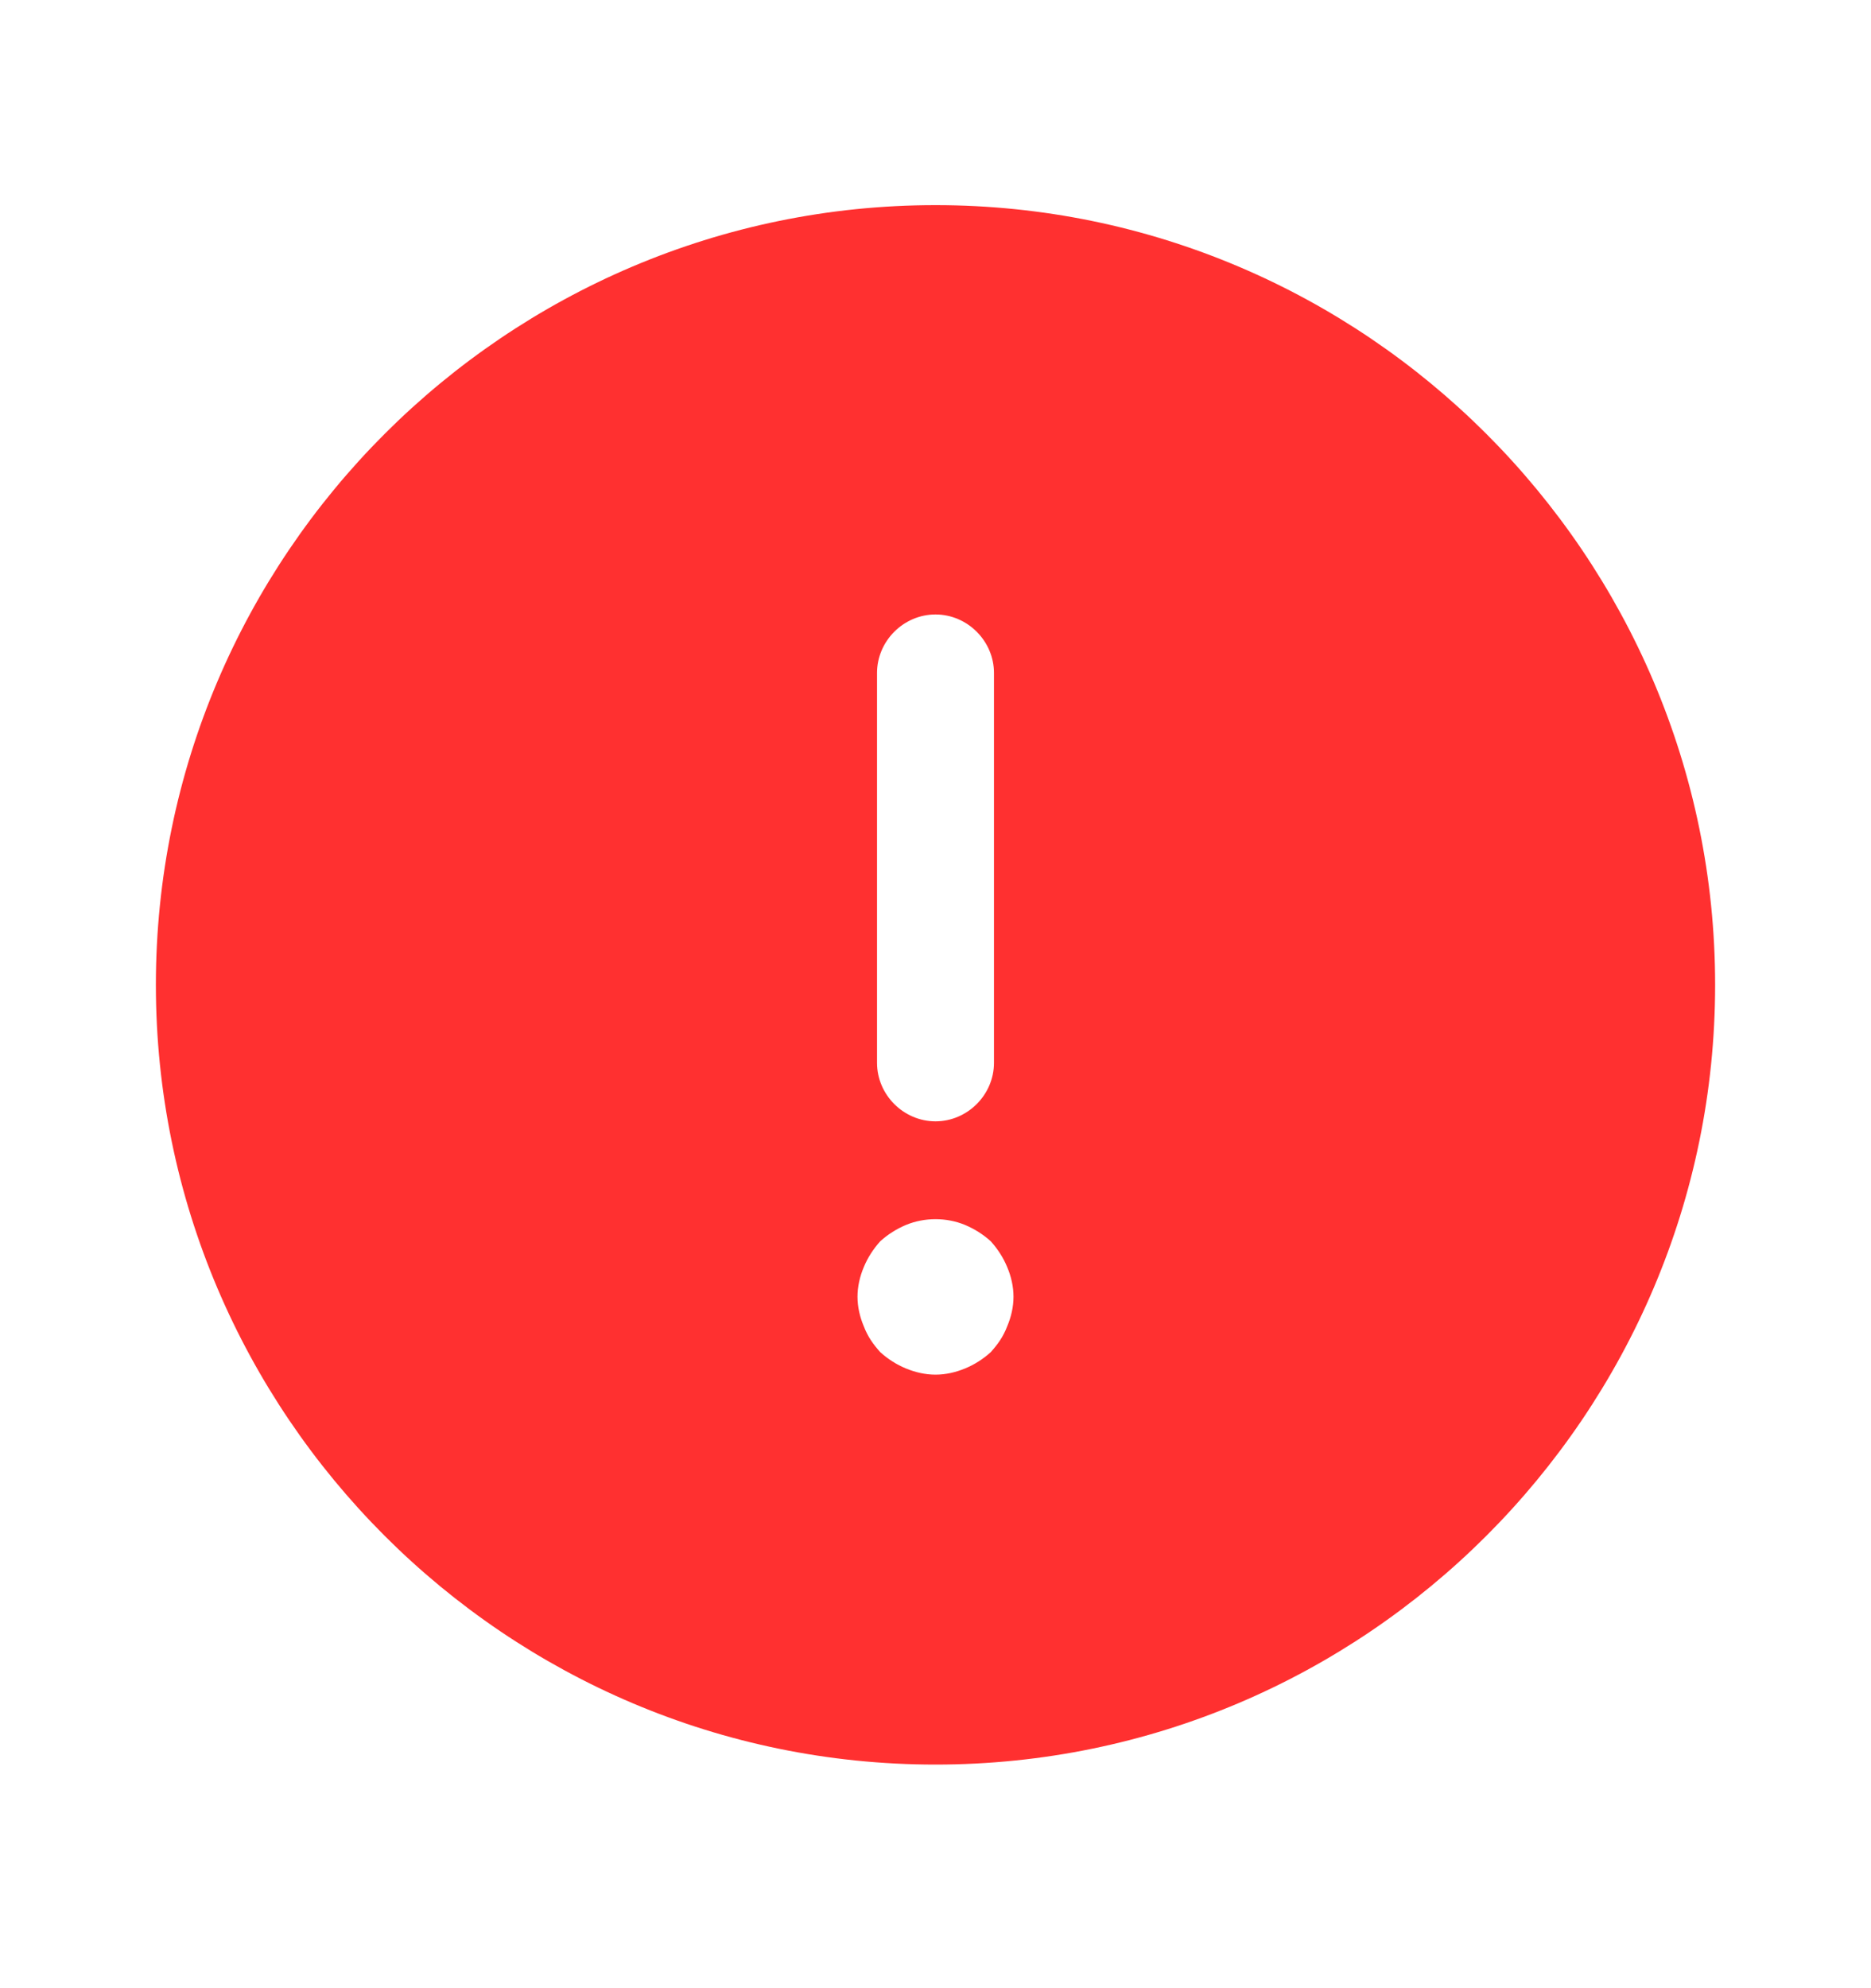 <svg width="16" height="17" viewBox="0 0 16 17" fill="none" xmlns="http://www.w3.org/2000/svg">
<path d="M8 1.754C4.327 1.754 1.333 4.748 1.333 8.421C1.333 12.094 4.327 15.088 8 15.088C11.673 15.088 14.667 12.094 14.667 8.421C14.667 4.748 11.673 1.754 8 1.754ZM7.5 5.754C7.5 5.481 7.727 5.254 8 5.254C8.273 5.254 8.5 5.481 8.5 5.754V9.088C8.5 9.361 8.273 9.588 8 9.588C7.727 9.588 7.5 9.361 7.5 9.088V5.754ZM8.613 11.341C8.58 11.428 8.533 11.494 8.473 11.561C8.407 11.621 8.333 11.668 8.253 11.701C8.173 11.734 8.087 11.754 8 11.754C7.913 11.754 7.827 11.734 7.747 11.701C7.667 11.668 7.593 11.621 7.527 11.561C7.467 11.494 7.42 11.428 7.387 11.341C7.353 11.261 7.333 11.174 7.333 11.088C7.333 11.001 7.353 10.914 7.387 10.834C7.42 10.754 7.467 10.681 7.527 10.614C7.593 10.554 7.667 10.508 7.747 10.474C7.907 10.408 8.093 10.408 8.253 10.474C8.333 10.508 8.407 10.554 8.473 10.614C8.533 10.681 8.58 10.754 8.613 10.834C8.647 10.914 8.667 11.001 8.667 11.088C8.667 11.174 8.647 11.261 8.613 11.341Z" fill="#FF3030"/>
</svg>
